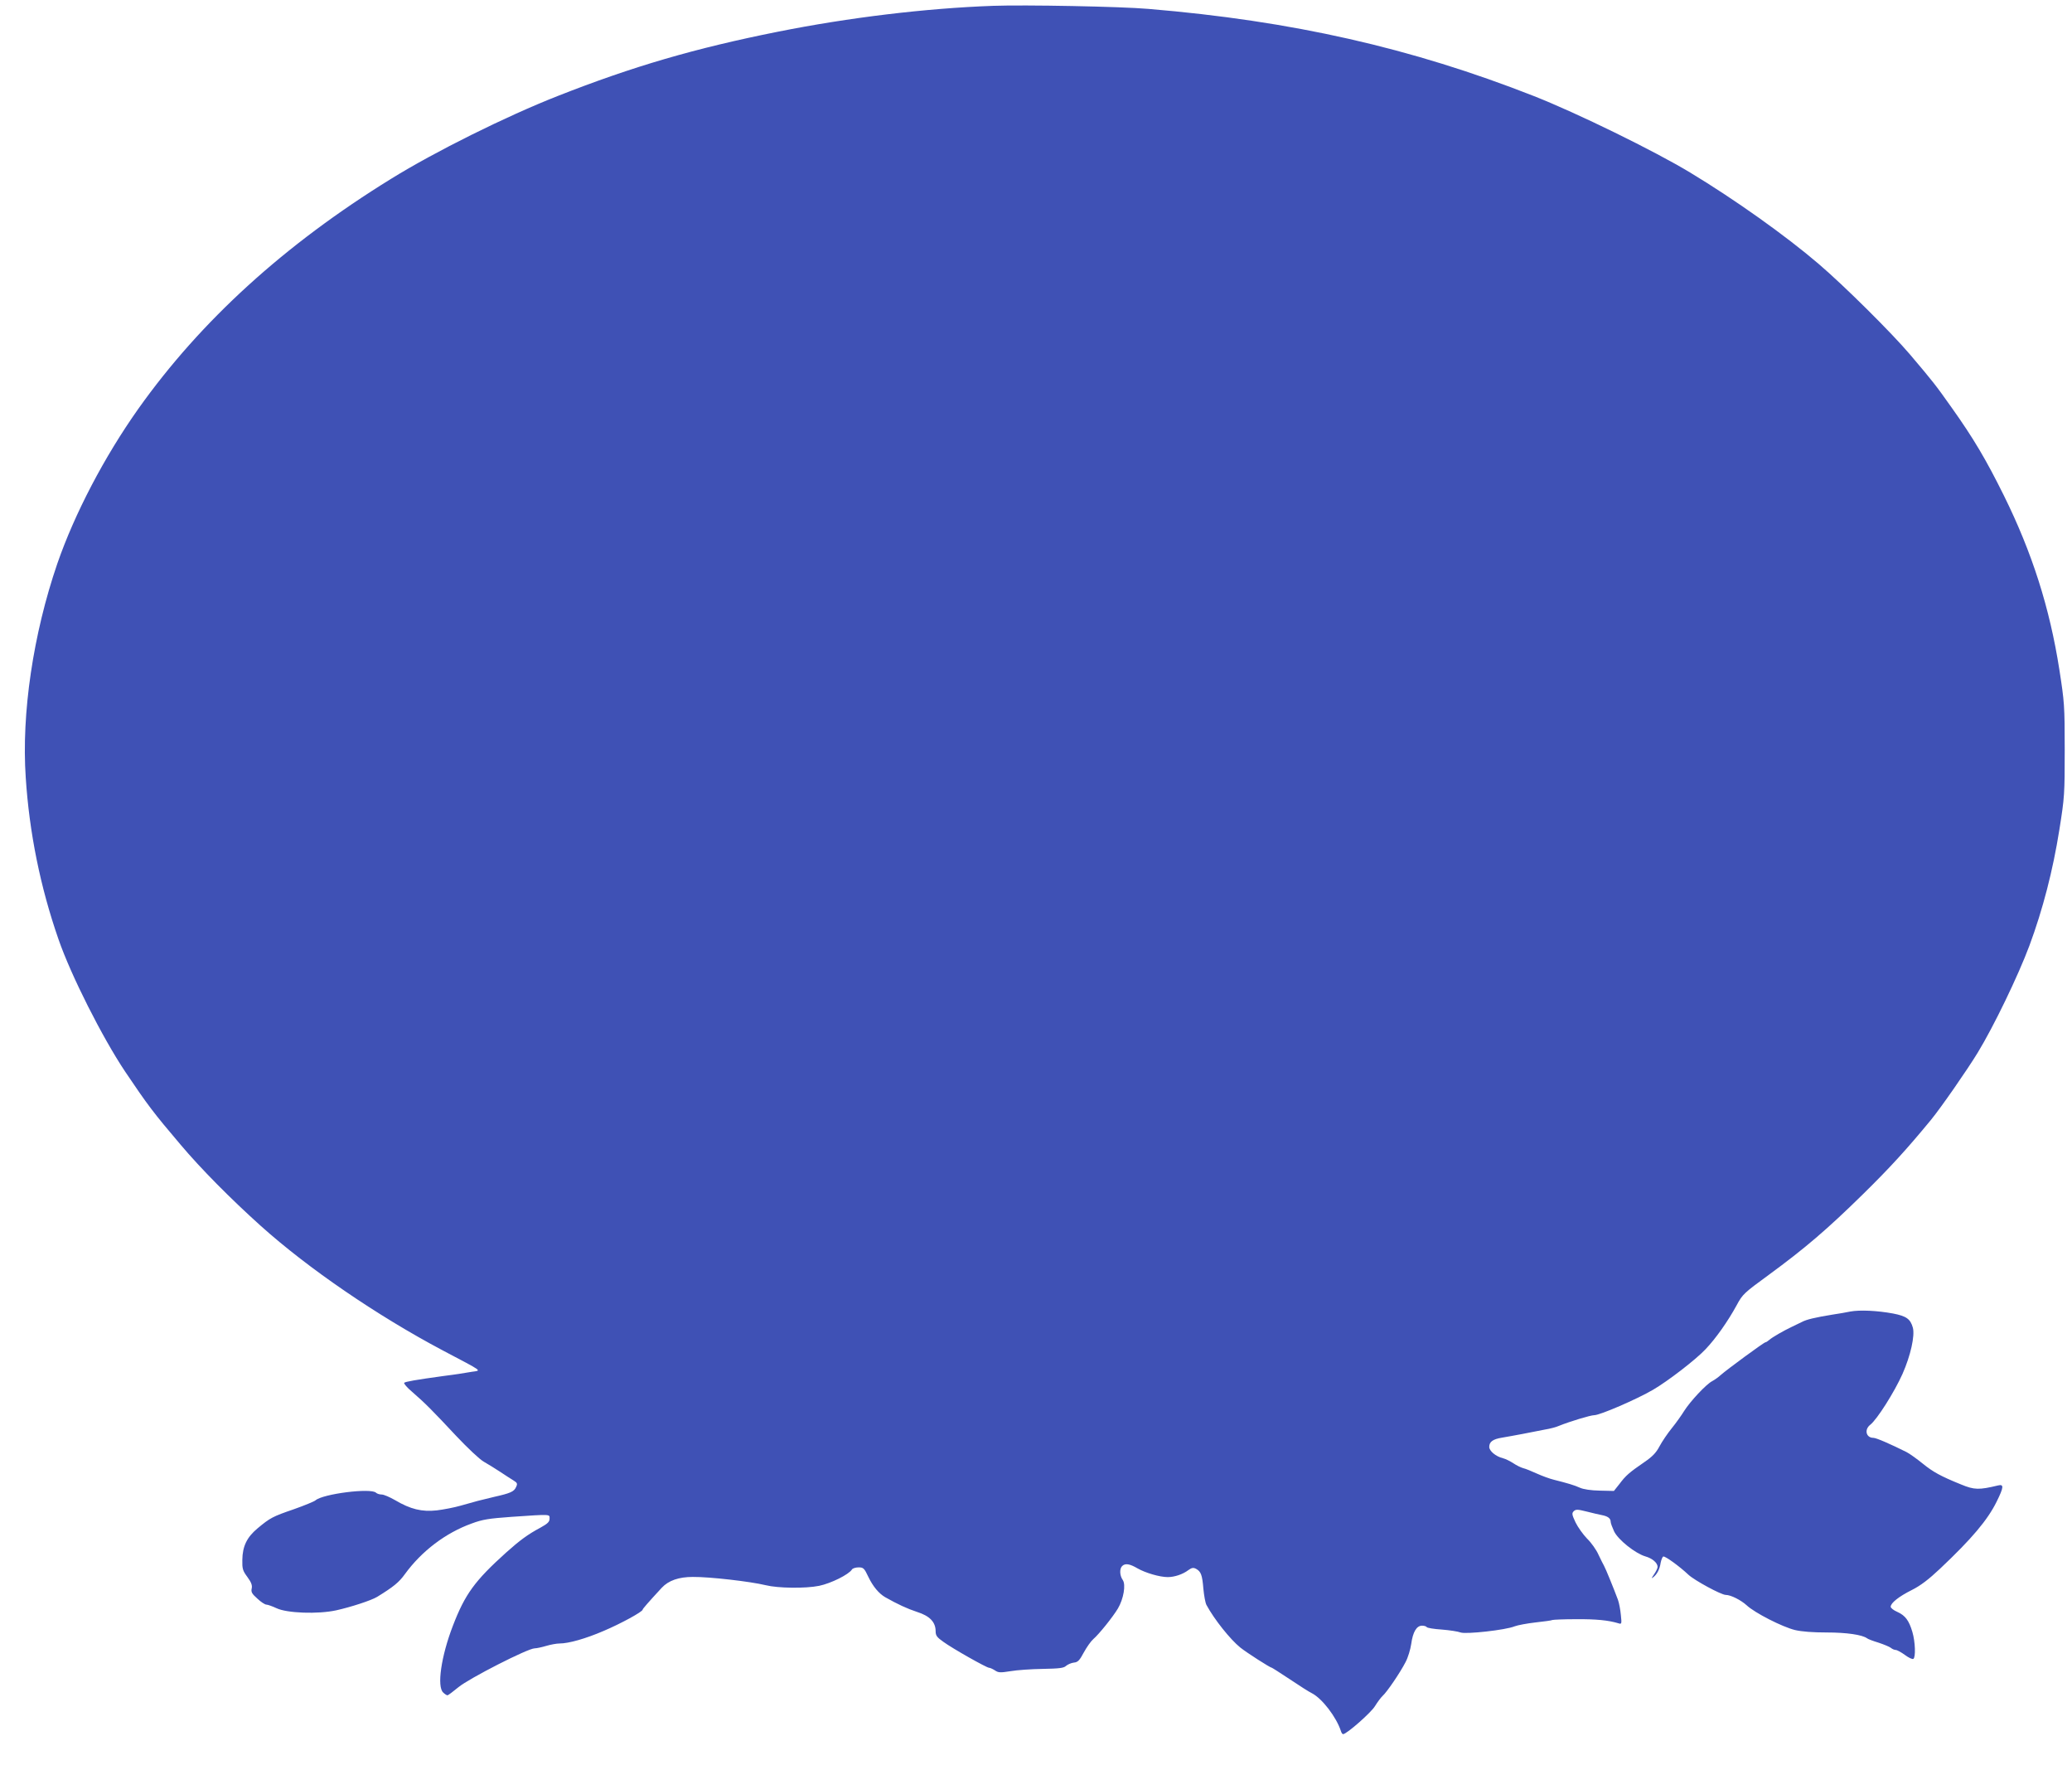 <?xml version="1.0" standalone="no"?>
<!DOCTYPE svg PUBLIC "-//W3C//DTD SVG 20010904//EN"
 "http://www.w3.org/TR/2001/REC-SVG-20010904/DTD/svg10.dtd">
<svg version="1.0" xmlns="http://www.w3.org/2000/svg"
 width="1280pt" height="1090pt" viewBox="0 0 1280 1090"
 preserveAspectRatio="xMidYMid meet">
<g transform="translate(0,1090) scale(0.1,-0.1)"
fill="#3f51b5" stroke="none">
<path d="M6135 10864 c-415 -15 -890 -72 -1330 -160 -511 -102 -895 -214
-1360 -397 -318 -125 -759 -344 -1030 -512 -658 -406 -1174 -876 -1560 -1419
-211 -298 -394 -648 -501 -957 -149 -435 -222 -925 -195 -1321 22 -340 90
-676 202 -998 77 -223 271 -607 412 -818 138 -205 173 -252 343 -452 124 -147
308 -333 495 -501 293 -263 720 -555 1124 -769 256 -135 240 -123 180 -132
-27 -4 -63 -10 -80 -13 -16 -2 -59 -9 -95 -13 -174 -24 -236 -35 -243 -42 -4
-4 17 -29 49 -56 79 -68 130 -120 272 -272 71 -75 144 -144 170 -159 26 -15
72 -43 102 -63 30 -20 67 -44 82 -53 24 -15 26 -20 16 -41 -12 -28 -35 -38
-133 -60 -85 -20 -120 -29 -210 -55 -38 -11 -105 -24 -147 -29 -92 -10 -162 7
-257 63 -33 19 -70 35 -83 35 -13 0 -29 5 -35 11 -31 31 -329 -7 -374 -47 -8
-7 -69 -32 -134 -55 -131 -45 -146 -53 -224 -118 -66 -55 -93 -111 -94 -195
-1 -54 2 -66 31 -105 25 -34 31 -52 27 -71 -5 -22 1 -33 35 -63 22 -21 47 -37
56 -37 8 0 36 -10 62 -22 64 -31 257 -38 370 -13 90 20 216 61 252 83 101 62
135 90 171 140 104 143 252 255 413 313 67 25 106 31 245 41 249 17 236 17
236 -11 0 -20 -12 -31 -57 -56 -77 -41 -127 -78 -212 -154 -193 -174 -253
-256 -328 -451 -73 -189 -100 -377 -60 -413 10 -10 22 -17 26 -17 5 0 35 23
68 50 65 54 429 240 471 240 12 0 44 7 71 15 27 8 64 15 83 15 56 0 162 30
273 78 104 44 240 118 240 131 0 5 33 43 118 135 42 45 105 67 192 67 104 1
355 -28 450 -51 76 -19 246 -21 330 -4 73 15 184 70 203 101 4 7 23 13 41 13
30 0 35 -5 61 -60 28 -58 64 -101 103 -124 76 -43 136 -71 197 -91 79 -25 115
-63 115 -120 0 -26 8 -37 48 -65 56 -41 267 -160 282 -160 6 0 22 -7 36 -16
22 -15 33 -15 97 -5 40 7 129 13 198 14 103 2 131 5 145 19 11 9 32 18 48 20
24 2 35 13 61 62 18 33 44 70 59 83 35 30 121 137 152 189 35 59 50 147 30
176 -19 27 -21 69 -4 86 19 19 47 14 95 -14 49 -28 137 -54 187 -54 41 0 93
17 127 43 21 15 31 17 48 8 30 -17 38 -37 45 -123 4 -42 12 -87 19 -100 48
-89 147 -213 209 -263 40 -32 185 -125 195 -125 2 0 52 -32 111 -71 58 -39
119 -78 136 -86 64 -33 152 -148 180 -235 3 -10 9 -18 13 -18 22 0 174 134
197 173 15 24 36 53 47 63 27 24 108 143 142 209 15 28 30 78 35 112 10 74 33
113 67 113 13 0 26 -4 29 -9 3 -5 45 -12 93 -15 49 -4 101 -12 116 -18 32 -12
279 15 334 38 18 7 76 18 129 24 53 6 100 12 104 15 4 2 69 5 146 5 127 1 201
-7 261 -25 21 -7 22 -5 16 51 -3 33 -11 75 -18 94 -26 70 -77 195 -86 210 -5
8 -20 39 -34 68 -13 30 -45 75 -71 100 -25 26 -57 71 -71 100 -22 47 -24 56
-11 69 13 12 23 12 79 -2 35 -9 78 -19 94 -22 37 -7 55 -20 55 -41 0 -9 10
-35 21 -59 25 -53 132 -137 193 -155 43 -12 76 -40 76 -65 0 -8 -10 -29 -22
-46 -16 -24 -18 -28 -5 -18 24 19 40 49 46 90 4 19 11 36 16 38 12 4 102 -62
155 -112 37 -35 203 -125 231 -125 31 0 94 -32 129 -64 50 -47 221 -134 299
-153 43 -10 111 -15 196 -15 122 0 219 -14 249 -36 6 -5 38 -17 71 -27 33 -11
67 -25 76 -32 8 -7 22 -13 30 -13 8 0 34 -14 57 -31 23 -17 46 -28 52 -24 15
9 12 105 -6 166 -21 71 -44 102 -93 124 -23 10 -41 24 -41 32 0 23 50 63 130
103 54 27 104 65 175 132 197 186 294 301 350 415 44 89 45 108 8 99 -117 -28
-146 -28 -228 6 -126 51 -173 77 -236 128 -37 30 -83 63 -101 72 -98 49 -187
88 -205 88 -45 0 -58 51 -19 81 42 33 149 202 199 314 50 113 77 235 64 285
-15 54 -40 72 -123 88 -98 18 -205 23 -264 12 -25 -5 -74 -14 -110 -19 -105
-17 -160 -30 -188 -45 -15 -7 -43 -21 -62 -30 -53 -25 -122 -65 -140 -81 -9
-8 -20 -15 -24 -15 -9 0 -239 -169 -276 -202 -14 -13 -38 -30 -53 -38 -37 -19
-135 -124 -173 -184 -16 -26 -50 -74 -76 -106 -26 -32 -60 -82 -76 -112 -21
-40 -44 -64 -94 -98 -93 -64 -115 -83 -153 -134 l-35 -44 -87 2 c-54 1 -101 8
-123 18 -35 16 -77 28 -160 49 -25 6 -72 23 -105 38 -33 15 -72 31 -86 34 -14
4 -41 17 -60 30 -20 13 -48 27 -64 31 -45 11 -85 45 -85 70 0 32 23 48 78 57
26 4 83 15 127 23 44 9 106 21 138 27 32 5 73 16 90 24 62 25 192 65 216 65
35 0 262 98 363 157 91 53 264 186 324 250 63 66 138 172 193 273 36 67 45 75
197 186 225 165 361 281 583 499 167 164 270 277 420 459 62 76 222 306 288
414 99 162 251 477 320 662 83 224 145 464 185 716 32 201 33 220 33 494 0
272 -2 294 -33 494 -60 383 -168 722 -343 1076 -111 224 -189 355 -322 542
-102 144 -114 159 -258 329 -114 134 -407 425 -564 559 -202 173 -518 398
-795 565 -220 133 -700 368 -965 472 -756 297 -1492 464 -2380 538 -171 15
-766 26 -960 19z"/>
</g>
</svg>
